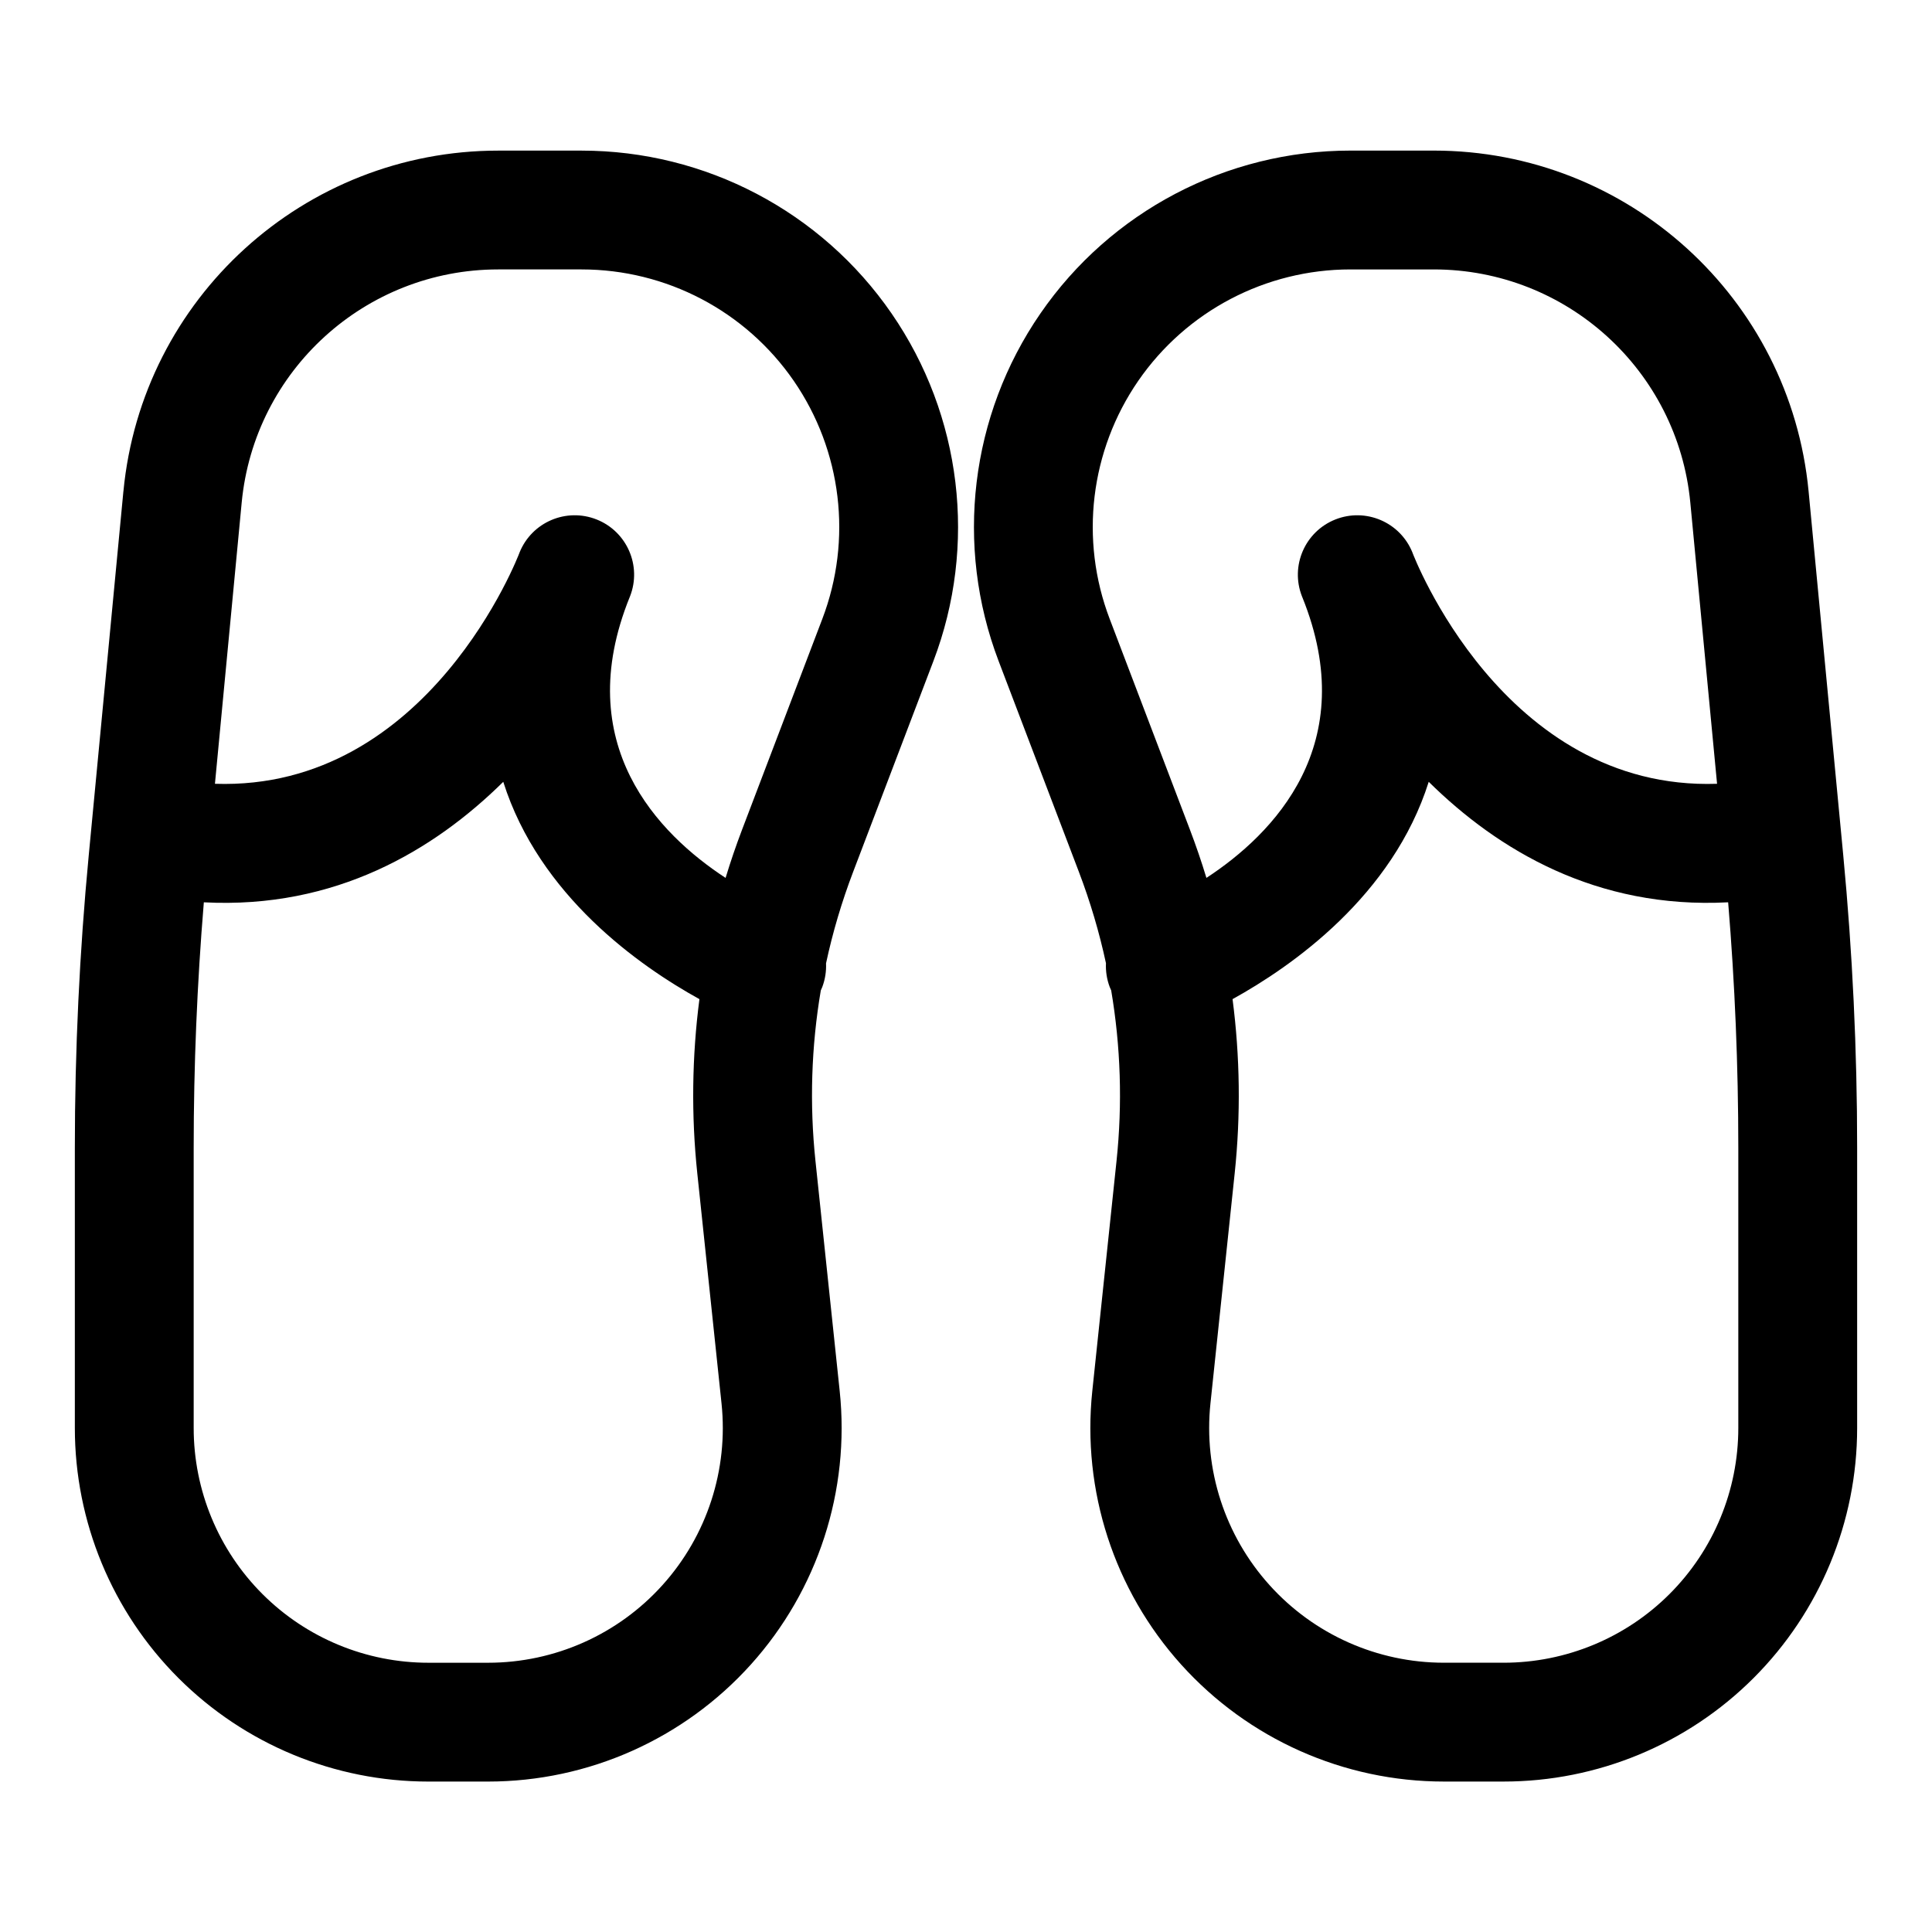 <?xml version="1.0" encoding="UTF-8"?>
<!-- Uploaded to: ICON Repo, www.iconrepo.com, Generator: ICON Repo Mixer Tools -->
<svg fill="#000000" width="800px" height="800px" version="1.1" viewBox="144 144 512 512" xmlns="http://www.w3.org/2000/svg">
 <path d="m437.09 399.29c-0.094 2.078 0.219 4.203 0.992 6.266 0.125 0.316 0.25 0.613 0.395 0.914 2.519 14.879 3.008 30.07 1.418 45.168-1.906 18.121-4.203 39.848-6.422 60.977-2.785 26.418 5.777 52.773 23.539 72.5 17.773 19.742 43.09 31.016 69.637 31.016h15.824c24.844 0 48.68-9.871 66.25-27.441 17.57-17.57 27.441-41.406 27.441-66.25v-74.25c0-25.898-1.227-51.781-3.684-77.555l-9.18-96.418c-4.879-51.199-47.895-90.309-99.328-90.309h-22.09c-32.812 0-63.543 16.137-82.152 43.156-18.625 27.016-22.766 61.48-11.082 92.133 7.621 20.027 15.082 39.613 21.27 55.859 3.008 7.902 5.414 16.012 7.18 24.23zm-260.39-125.07-9.18 96.418c-2.457 25.773-3.684 51.656-3.684 77.555v74.25c0 24.844 9.871 48.68 27.441 66.25 17.57 17.57 41.406 27.441 66.25 27.441h15.824c26.543 0 51.859-11.273 69.637-31.016 17.758-19.727 26.324-46.082 23.539-72.5-2.219-21.129-4.519-42.855-6.422-60.977-1.59-15.098-1.102-30.293 1.418-45.168 0.141-0.301 0.27-0.598 0.395-0.914 0.77-2.062 1.086-4.188 0.992-6.266 1.762-8.219 4.172-16.328 7.18-24.23 6.188-16.246 13.648-35.832 21.27-55.859 11.684-30.652 7.543-65.117-11.082-92.133-18.609-27.016-49.344-43.156-82.152-43.156h-22.09c-51.438 0-94.449 39.109-99.328 90.309zm425.28 108.9c-34.922 1.844-61.055-13.871-79.352-31.93-9.555 30.23-36.164 48.855-51.988 57.59 1.984 15.258 2.188 30.75 0.566 46.16-1.906 18.105-4.203 39.848-6.422 60.977-1.844 17.539 3.84 35.031 15.633 48.129 11.793 13.113 28.605 20.594 46.242 20.594h15.809c16.5 0 32.324-6.551 43.988-18.215 11.668-11.668 18.215-27.488 18.215-43.988v-74.25c0-21.727-0.898-43.422-2.691-65.07zm-272.62 25.664c-15.824-8.738-42.43-27.363-51.988-57.59-18.293 18.059-44.43 33.77-79.352 31.93-1.793 21.648-2.691 43.344-2.691 65.07v74.25c0 16.5 6.551 32.324 18.215 43.988 11.668 11.668 27.488 18.215 43.988 18.215h15.824c17.617 0 34.434-7.477 46.223-20.594 11.793-13.098 17.477-30.59 15.633-48.129-2.219-21.129-4.519-42.871-6.422-60.977-1.621-15.414-1.418-30.906 0.566-46.16zm269.68-57.07-7.086-74.5c-3.336-35.047-32.777-61.812-67.984-61.812h-22.09c-22.465 0-43.484 11.035-56.238 29.535-12.738 18.5-15.57 42.066-7.574 63.055 7.621 20.027 15.082 39.613 21.27 55.859 1.605 4.219 3.07 8.484 4.375 12.801 17.68-11.57 41.234-35.328 25.395-74.438l-0.078-0.188c-3.148-8.062 0.805-17.16 8.848-20.355 8.047-3.195 17.16 0.691 20.422 8.723l0.062 0.172s23.82 63.07 80.672 61.148zm-262.75 24.938c1.309-4.312 2.769-8.582 4.375-12.801 6.188-16.246 13.648-35.832 21.27-55.859 7.996-20.988 5.164-44.555-7.574-63.055-12.754-18.5-33.77-29.535-56.238-29.535h-22.09c-35.203 0-64.645 26.766-67.984 61.812l-7.086 74.5c56.852 1.922 80.672-61.148 80.672-61.148l0.062-0.172c3.258-8.031 12.375-11.918 20.422-8.723s11.996 12.297 8.848 20.355l-0.078 0.188c-15.84 39.109 7.715 62.867 25.395 74.438z" fill-rule="evenodd"/>
</svg>
